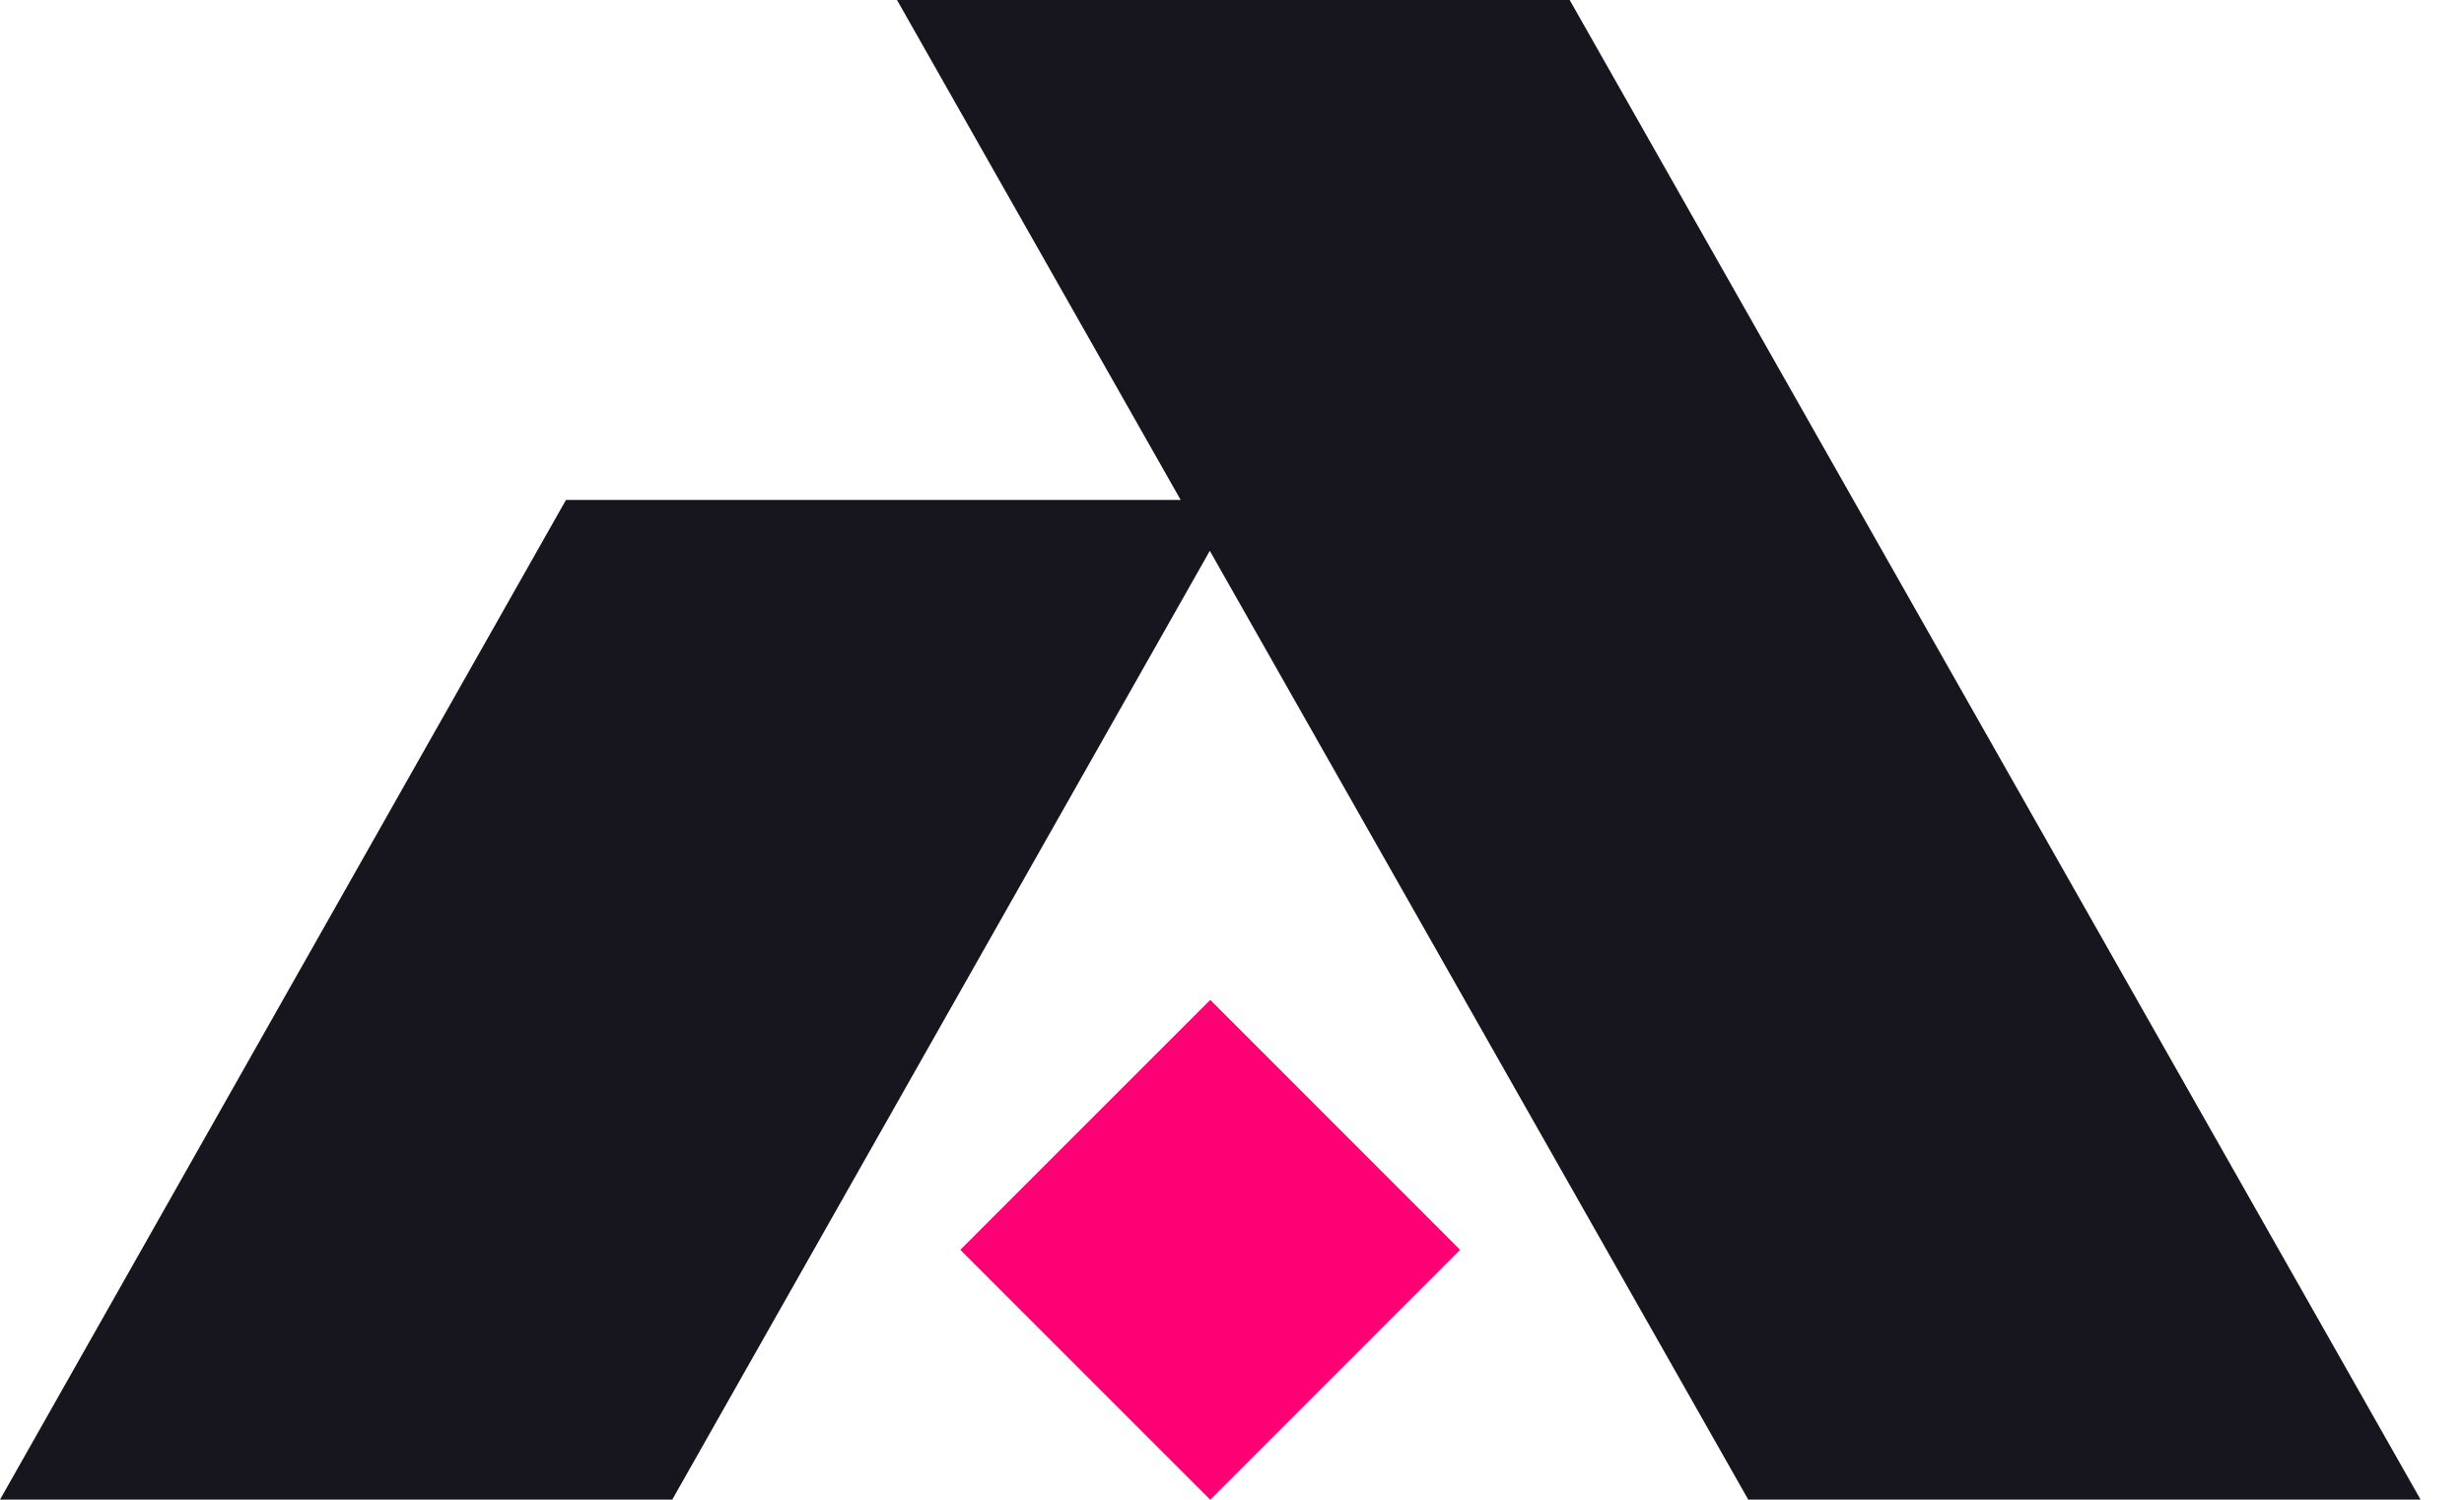 <svg width="23" height="14" viewBox="0 0 23 14" fill="none" xmlns="http://www.w3.org/2000/svg">
<path d="M11.297 9.334L8.964 11.667L11.297 14L13.629 11.667L11.297 9.334Z" fill="#FF0074"/>
<path d="M16.319 13.999H22.595L14.652 0H8.373L11.021 4.667H5.283L0 13.999H6.275L11.293 5.142L16.319 13.999Z" fill="#17161E"/>
</svg>
